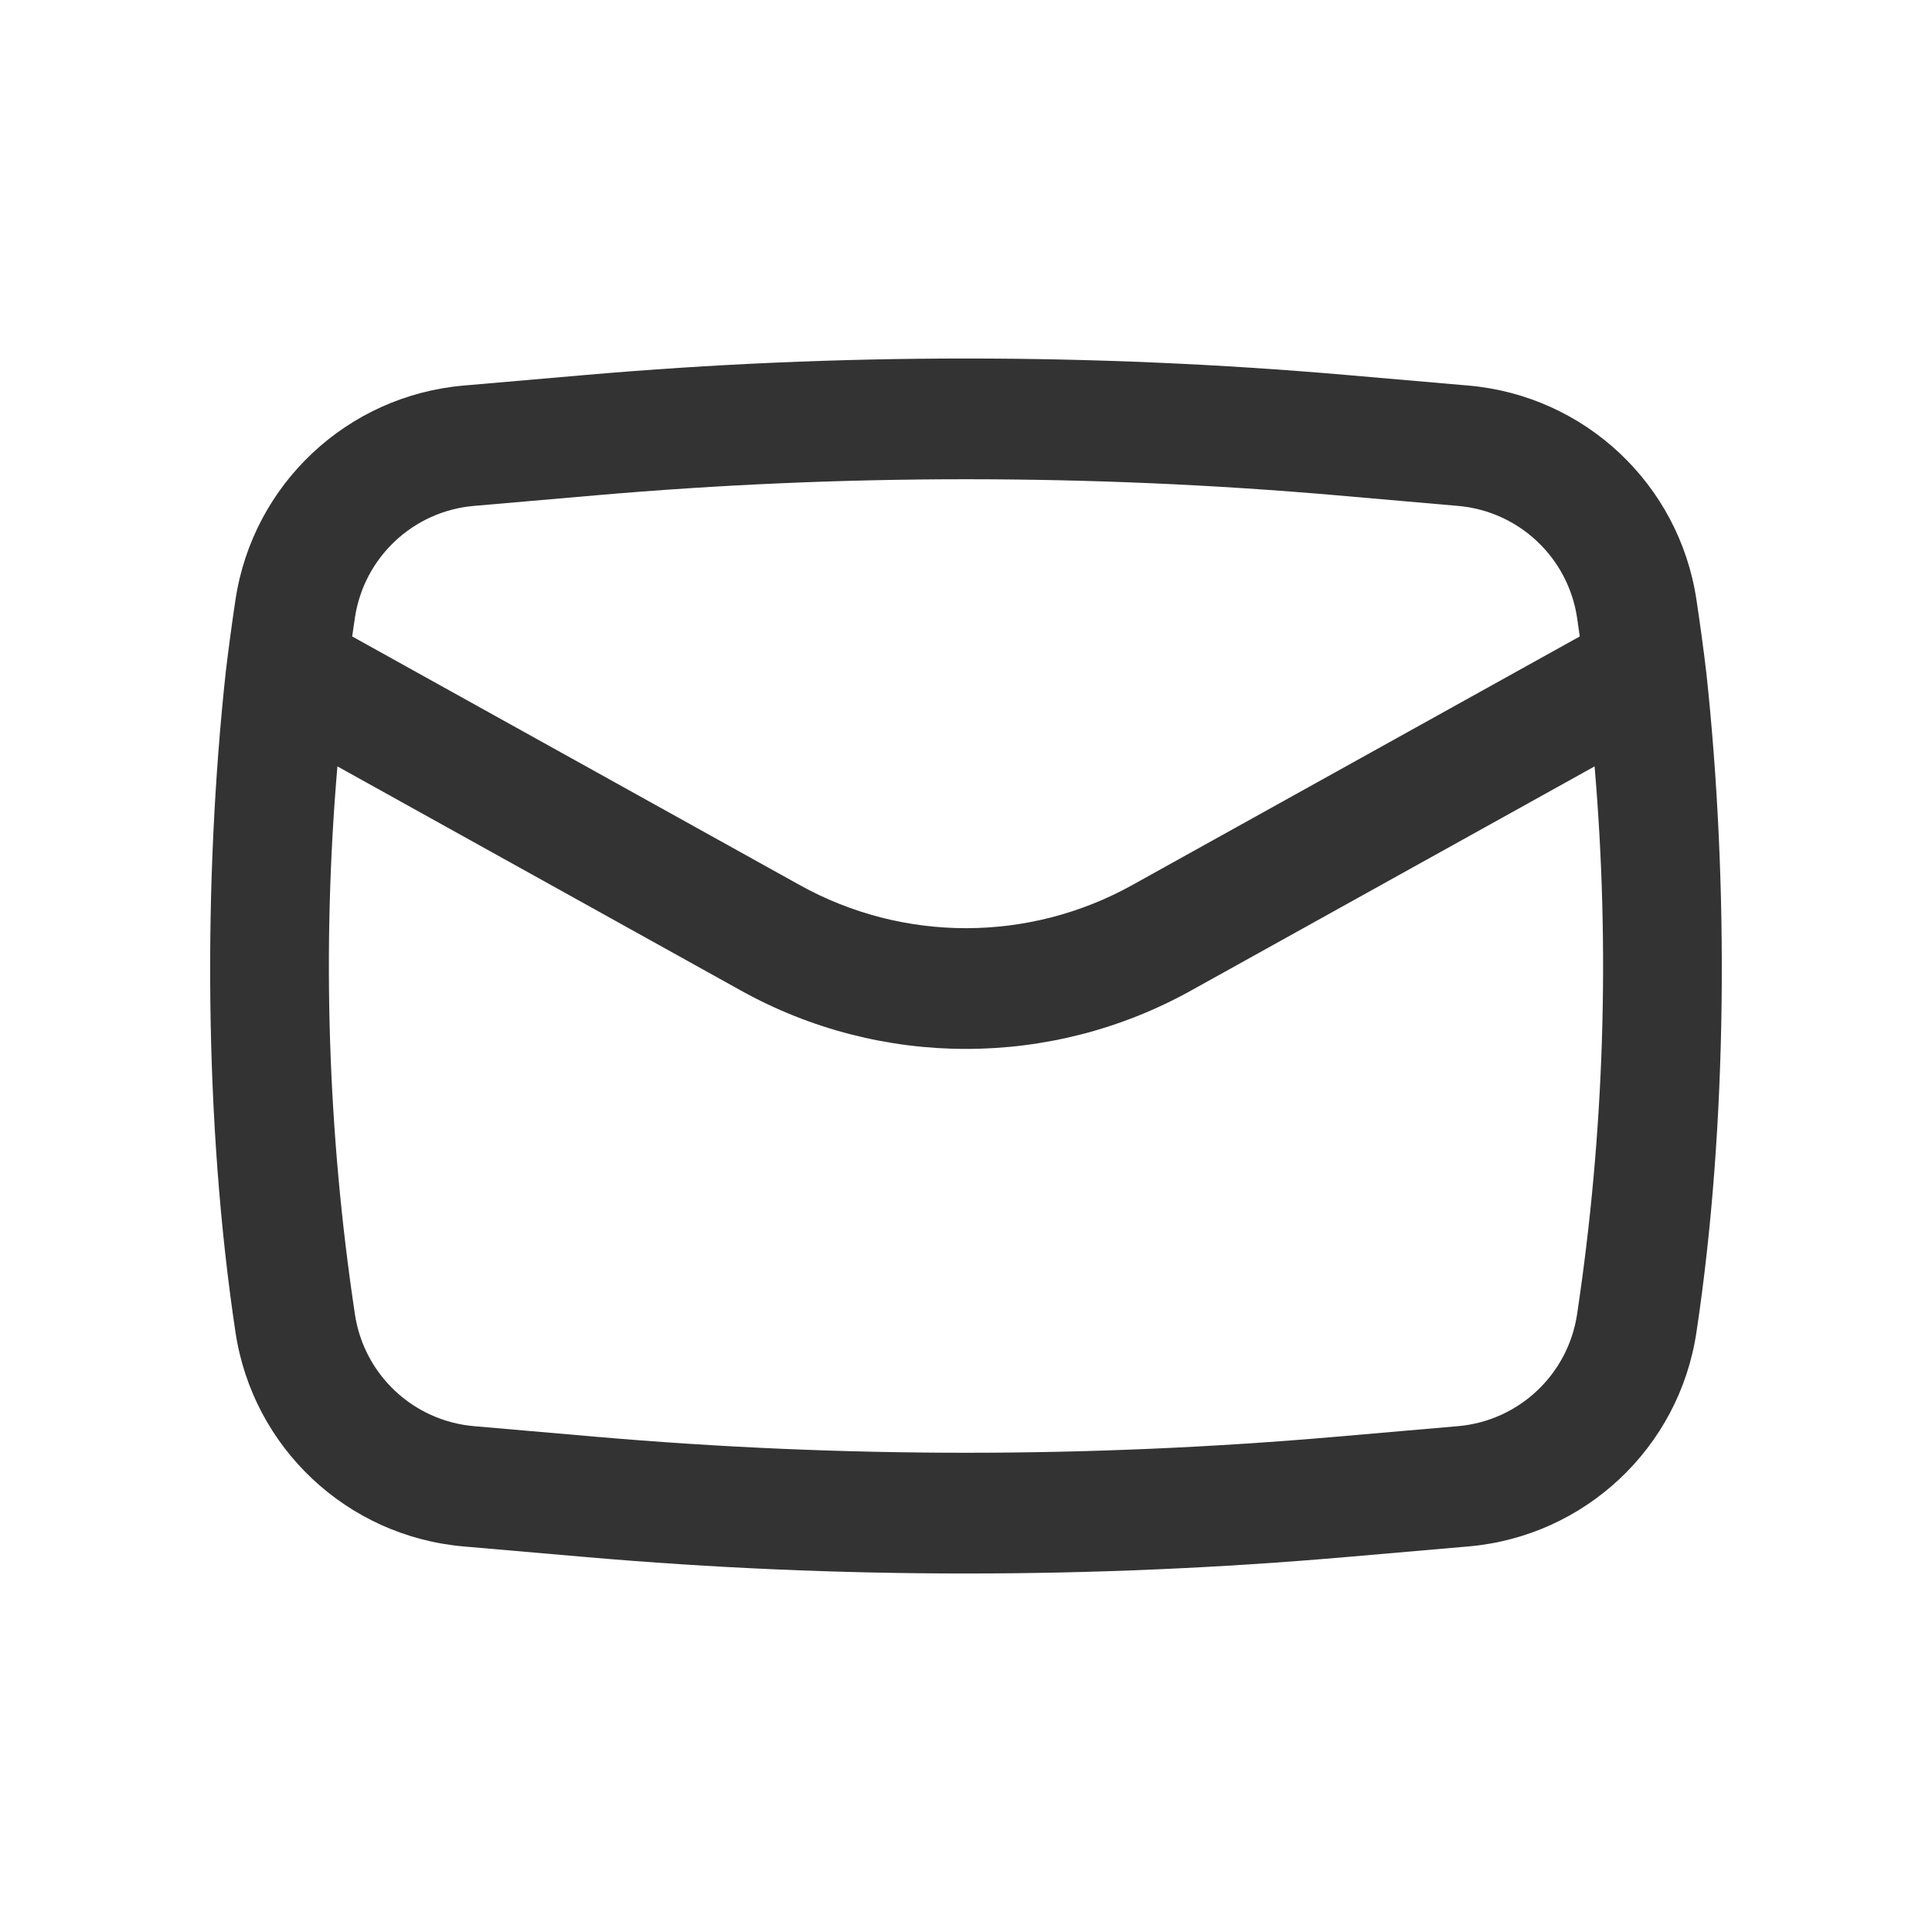 <?xml version="1.0" encoding="UTF-8"?> <svg xmlns="http://www.w3.org/2000/svg" width="28" height="28" viewBox="0 0 28 28" fill="none"> <path fill-rule="evenodd" clip-rule="evenodd" d="M3.271 9.746C2.944 12.782 2.958 16.285 3.413 19.309C3.665 20.983 5.031 22.265 6.717 22.412L8.479 22.565C12.152 22.884 15.847 22.884 19.521 22.565L21.283 22.412C22.969 22.265 24.335 20.983 24.586 19.309C25.041 16.285 25.056 12.783 24.729 9.746C24.687 9.394 24.639 9.042 24.586 8.691C24.335 7.018 22.969 5.735 21.283 5.588L19.521 5.435C15.847 5.116 12.152 5.116 8.479 5.435L6.717 5.588C5.031 5.735 3.665 7.018 3.413 8.691C3.36 9.042 3.313 9.394 3.271 9.746ZM8.63 7.179C12.203 6.868 15.796 6.868 19.369 7.178L21.131 7.332C22.011 7.408 22.724 8.078 22.856 8.951C22.869 9.042 22.883 9.133 22.895 9.224L16.408 12.828C14.91 13.66 13.089 13.66 11.592 12.828L5.104 9.224C5.117 9.133 5.13 9.042 5.144 8.951C5.275 8.078 5.988 7.408 6.868 7.332L8.63 7.179ZM23.11 11.107C23.336 13.752 23.251 16.418 22.856 19.049C22.724 19.922 22.011 20.592 21.131 20.669L19.369 20.822C15.796 21.132 12.203 21.132 8.63 20.822L6.868 20.669C5.988 20.592 5.275 19.922 5.144 19.049C4.748 16.418 4.664 13.752 4.89 11.107L10.742 14.358C12.768 15.483 15.232 15.483 17.258 14.358L23.11 11.107Z" fill="#333333"></path> </svg> 